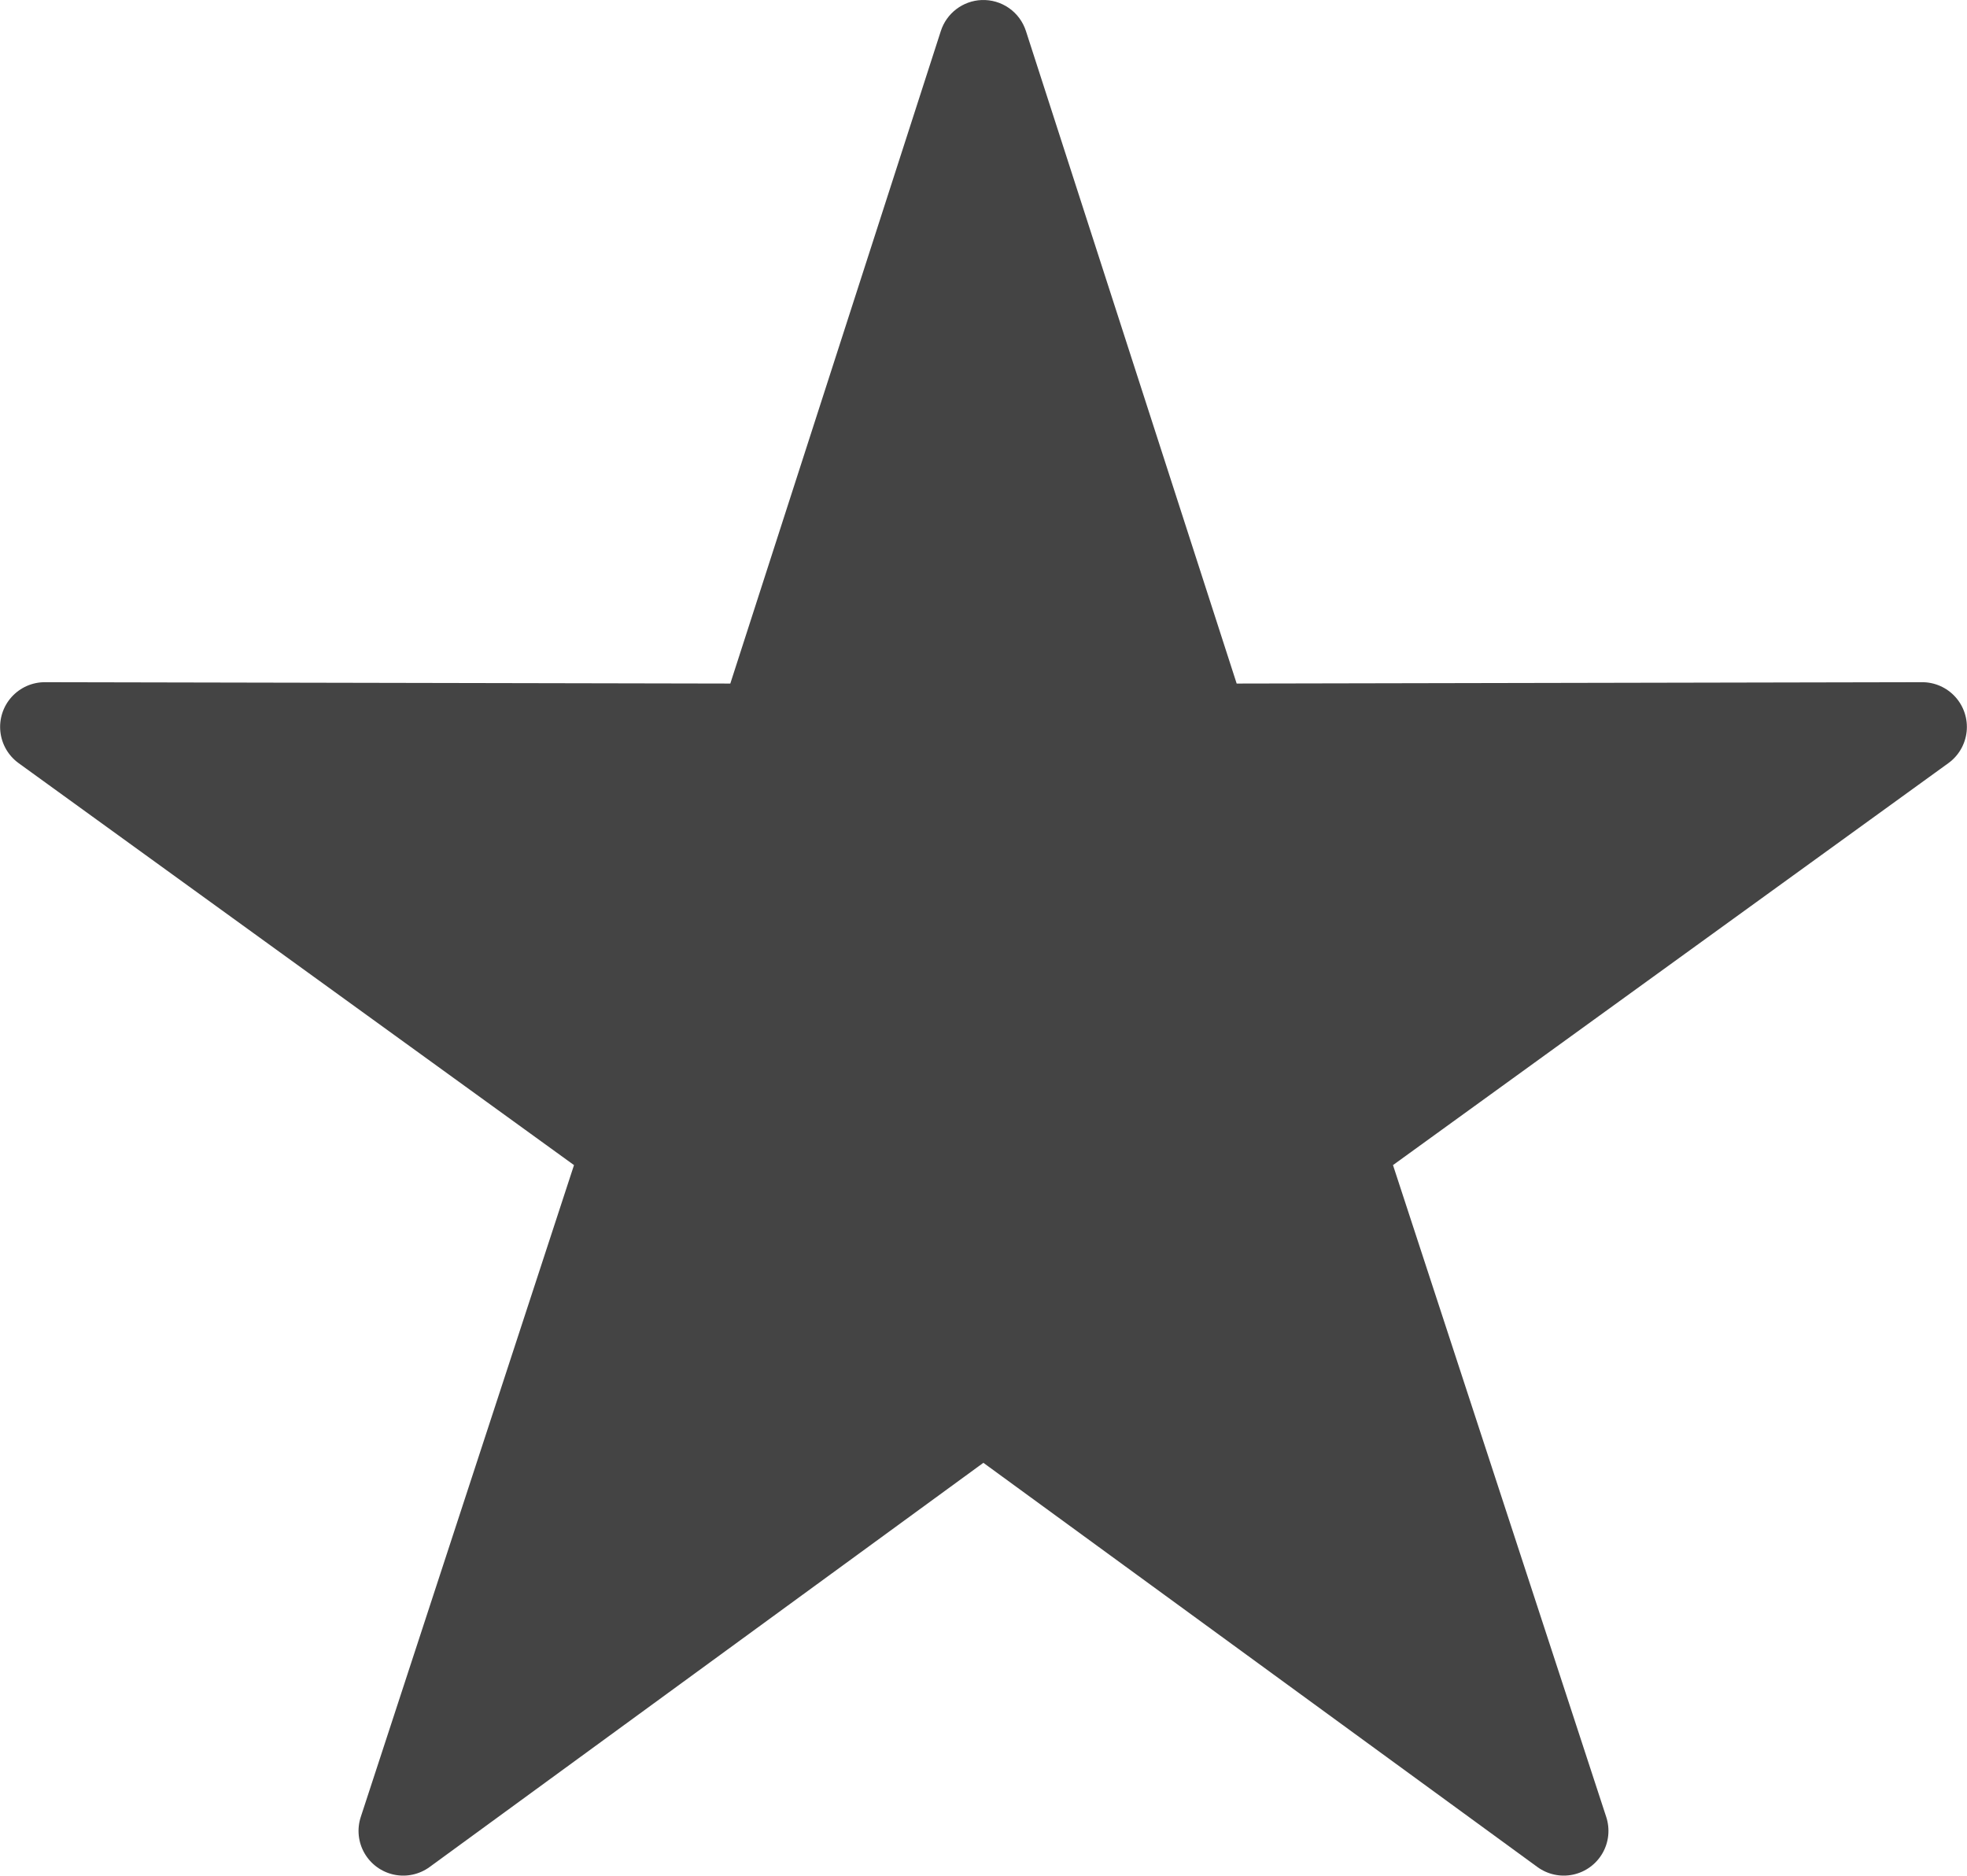 <?xml version="1.0" encoding="utf-8"?>
<!-- Generator: Adobe Illustrator 15.1.0, SVG Export Plug-In . SVG Version: 6.00 Build 0)  -->
<!DOCTYPE svg PUBLIC "-//W3C//DTD SVG 1.1//EN" "http://www.w3.org/Graphics/SVG/1.1/DTD/svg11.dtd">
<svg version="1.1" id="Layer_1" xmlns="http://www.w3.org/2000/svg" xmlns:xlink="http://www.w3.org/1999/xlink" x="0px" y="0px"
	 width="27.47" height="26.19" viewBox="72.003 96.544 1055.988 1006.906"
	 enable-background="new 72.003 96.544 1055.988 1006.906" xml:space="preserve">
<path fill="#444" d="M598.93,96.566c-4.898,0.207-9.617,1.91-13.52,4.879c-3.906,2.969-6.805,7.059-8.313,11.727l-113.04,350.33
	l-368.01-0.727c-6.813-0.012-13.309,2.871-17.871,7.934c-4.563,5.059-6.758,11.82-6.039,18.598
	c0.715,6.773,4.277,12.926,9.797,16.922l298.2,215.79l-114.5,349.971c-2.117,6.477-1.383,13.547,2.02,19.448
	c3.402,5.898,9.152,10.078,15.816,11.492c6.66,1.41,13.613-0.074,19.117-4.086l297.35-217l297.48,217h-0.004
	c5.504,4.012,12.457,5.496,19.117,4.082c6.664-1.414,12.414-5.594,15.812-11.496c3.402-5.898,4.137-12.969,2.02-19.444
	l-114.5-349.971l298.2-215.79c5.52-3.996,9.082-10.147,9.797-16.922c0.715-6.777-1.48-13.535-6.043-18.598
	c-4.559-5.059-11.056-7.945-17.867-7.93l-368.02,0.727l-113.16-350.34h-0.004c-1.613-4.992-4.816-9.32-9.125-12.316
	c-4.305-2.996-9.473-4.5-14.716-4.281L598.93,96.566z"/>
</svg>
